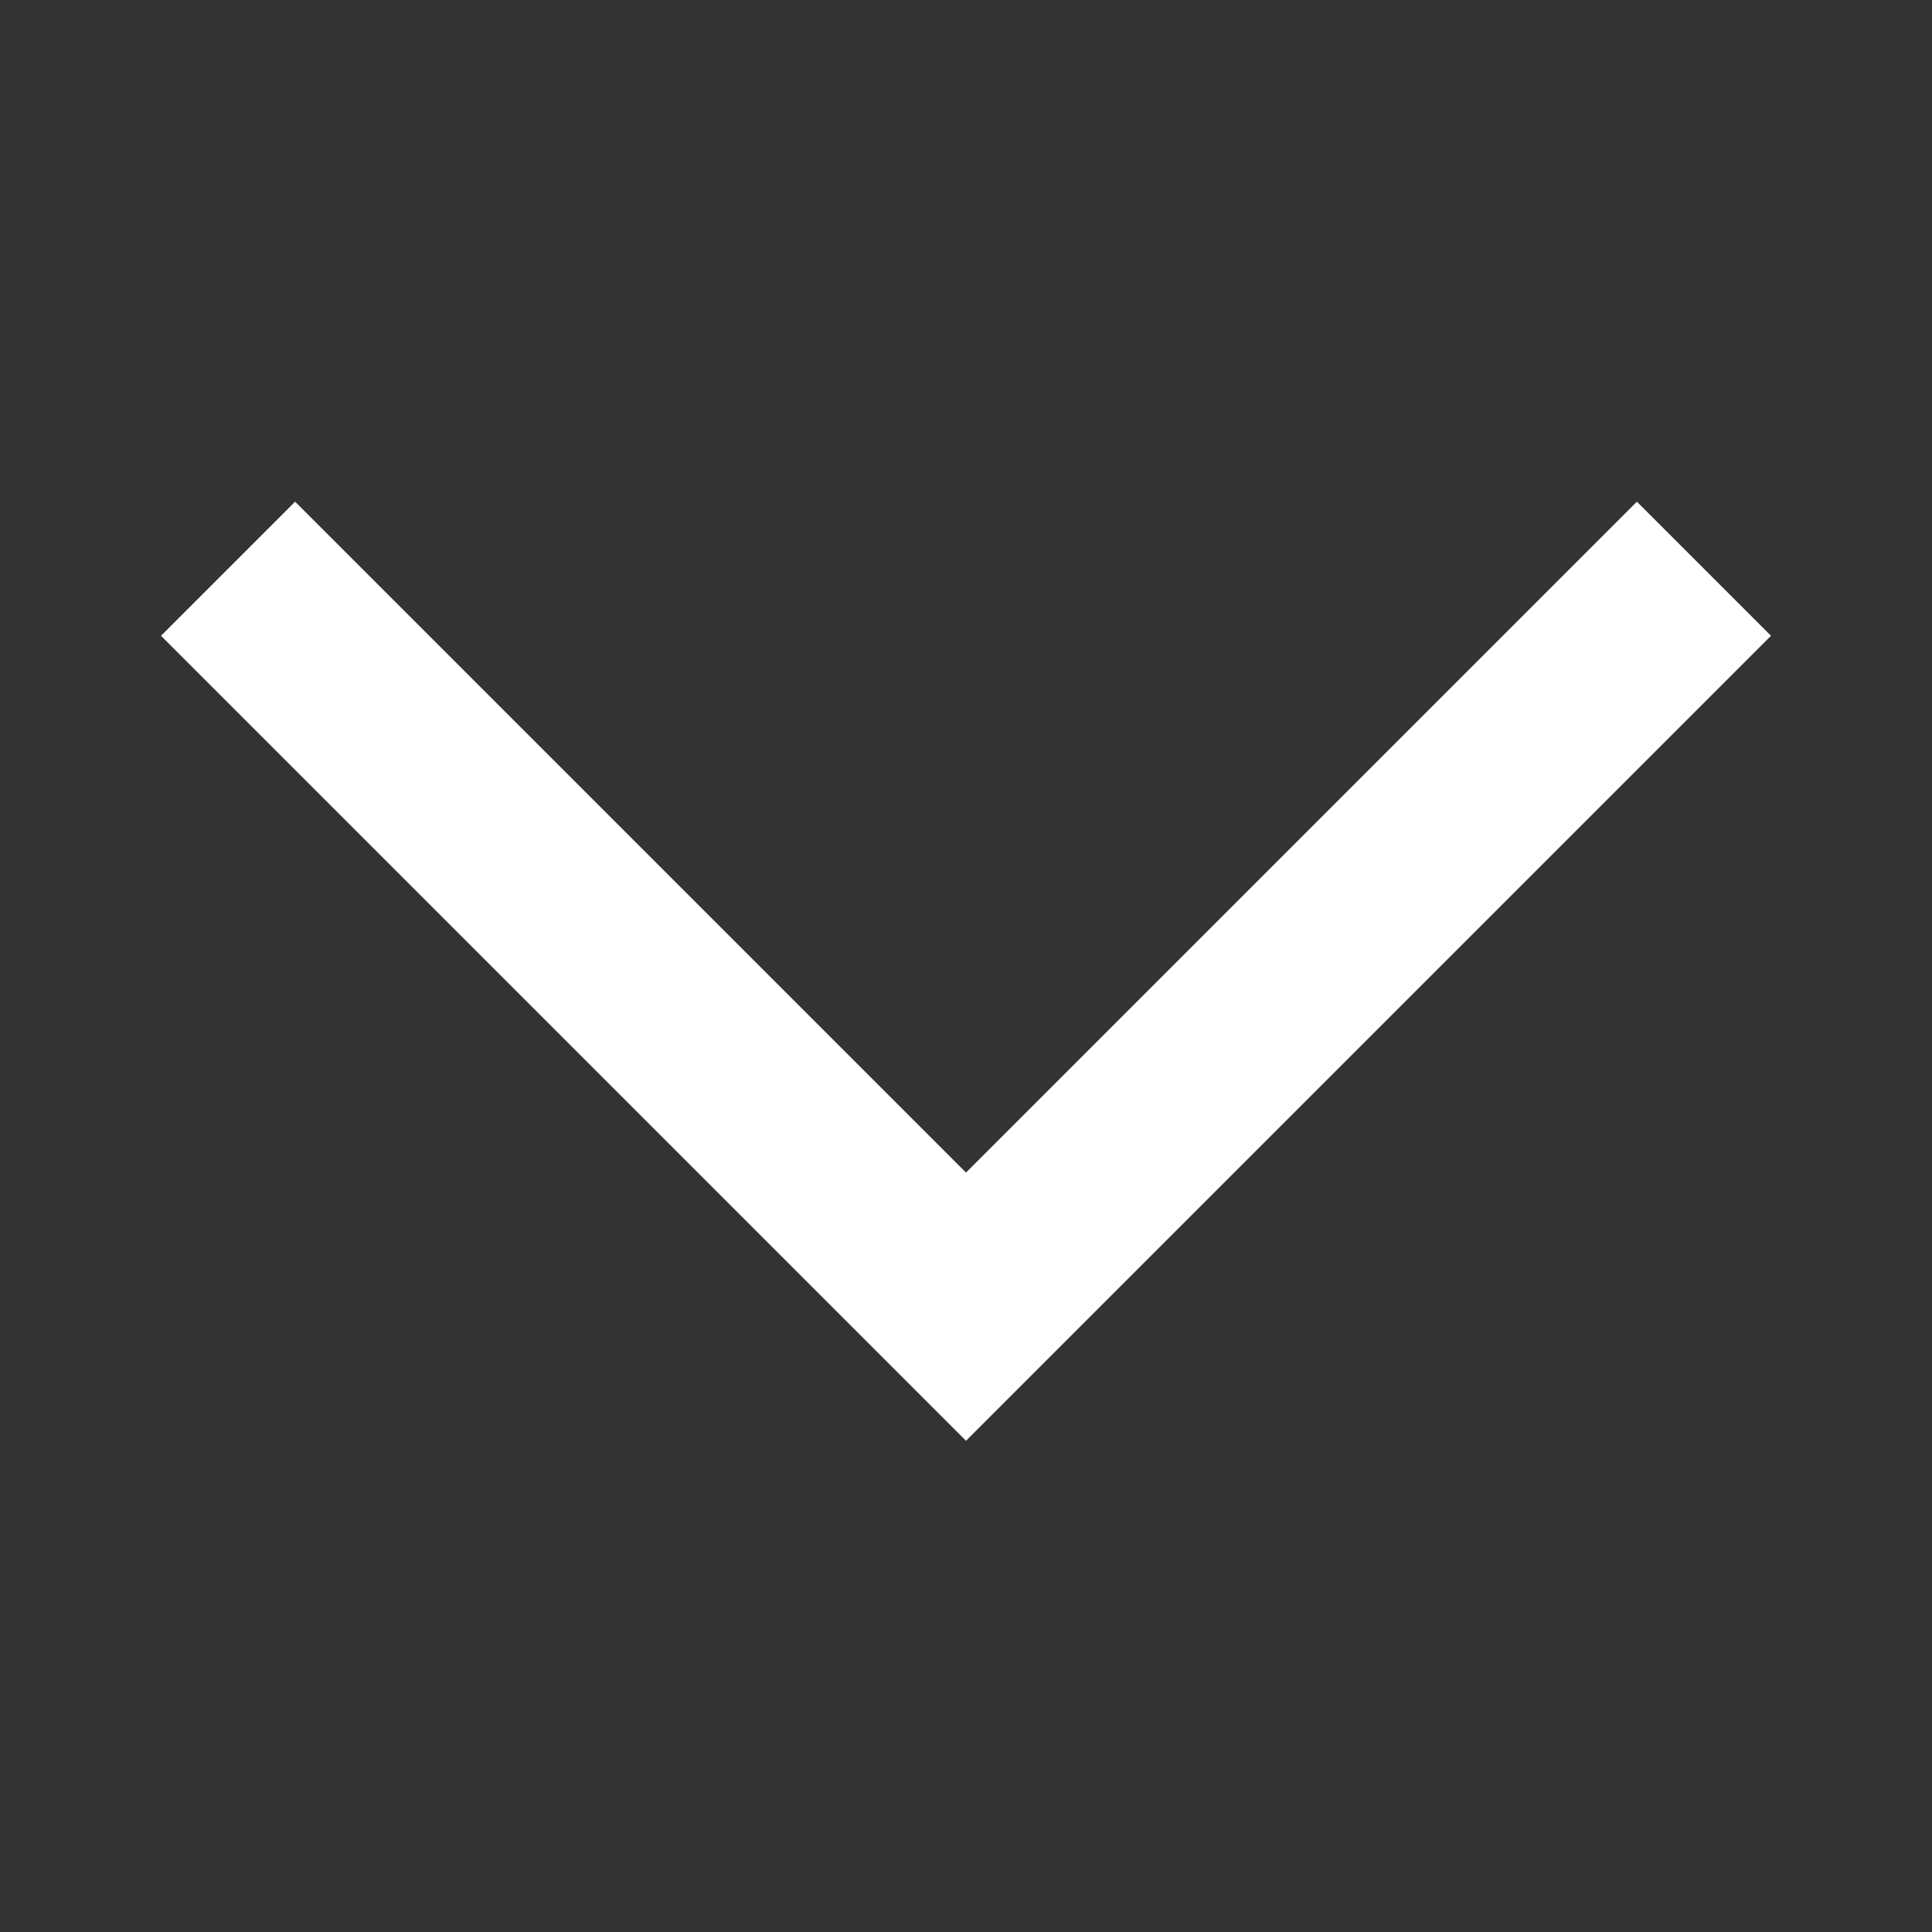 <svg width="12" height="12" viewBox="0 0 12 12" fill="none" xmlns="http://www.w3.org/2000/svg">
<rect x="0" y="0" width="12" height="12" fill="#333333" stroke="none"/>
<path fill-rule="evenodd" clip-rule="evenodd" d="M5.167 8.116L6 8.949L6 8.949L11 3.949L10.167 3.116L6 7.283L1.833 3.116L1 3.949L5.167 8.116Z" fill="white"/>
</svg>
